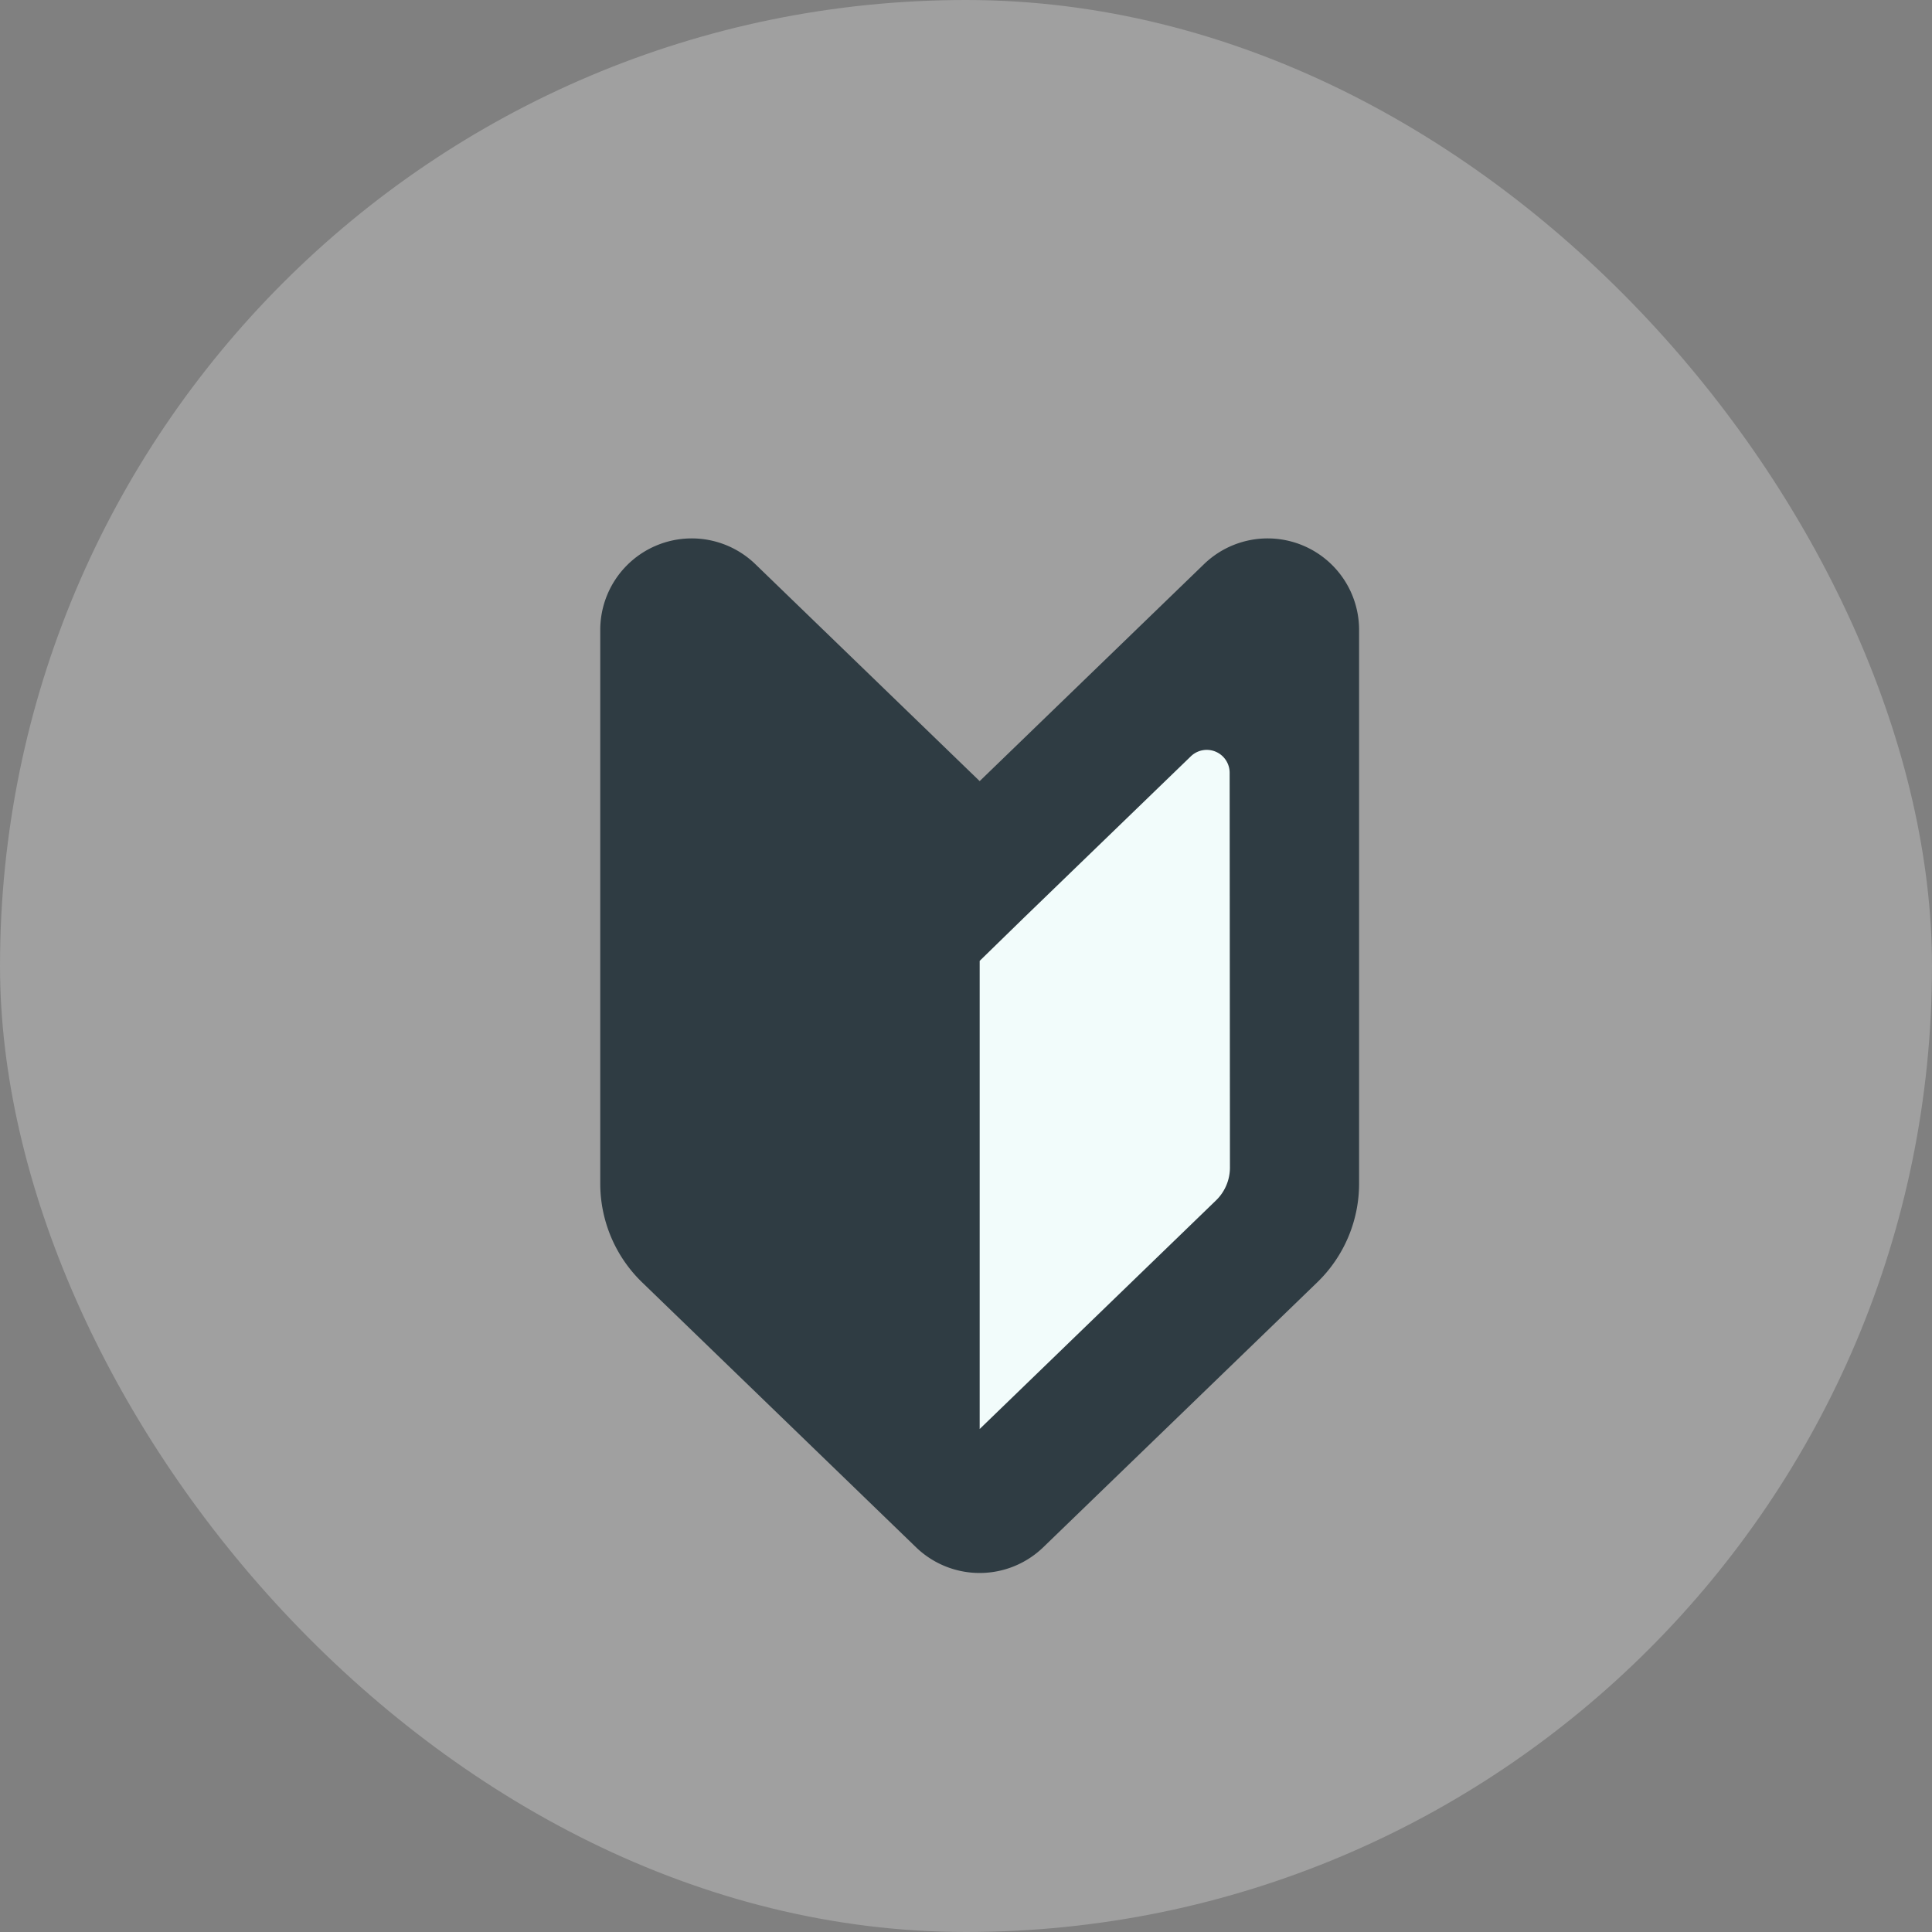<svg xmlns="http://www.w3.org/2000/svg" width="26" height="26" viewBox="0 0 26 26"><rect x="0" y="0" width="26" height="26" fill="#808080" stroke="none"/><g transform="translate(0 0.172)"><rect width="26" height="26" rx="13" transform="translate(0 -0.172)" fill="#fff" opacity="0.25"/><g transform="translate(8.078 7.075)"><path d="M-5496.646,7683.291l-4.1,3.333.373,7.655,4.708-4.09v-7.279Z" transform="translate(5504.977 -7681.338)" fill="#f2fcfb"/><path d="M73.341,3.269,70.323.35a1.231,1.231,0,0,0-2.088.886V8.686a1.849,1.849,0,0,0,.563,1.328l3.686,3.565a1.232,1.232,0,0,0,1.713,0l3.687-3.565a1.849,1.849,0,0,0,.563-1.328V1.235A1.231,1.231,0,0,0,76.359.35Zm3.368,5.2a.615.615,0,0,1-.188.443l-3.18,3.076v-6.3l.6-.585,2.242-2.168a.308.308,0,0,1,.522.221Z" transform="translate(-68.235 -0.004)" fill="#2f3c43"/></g></g></svg>